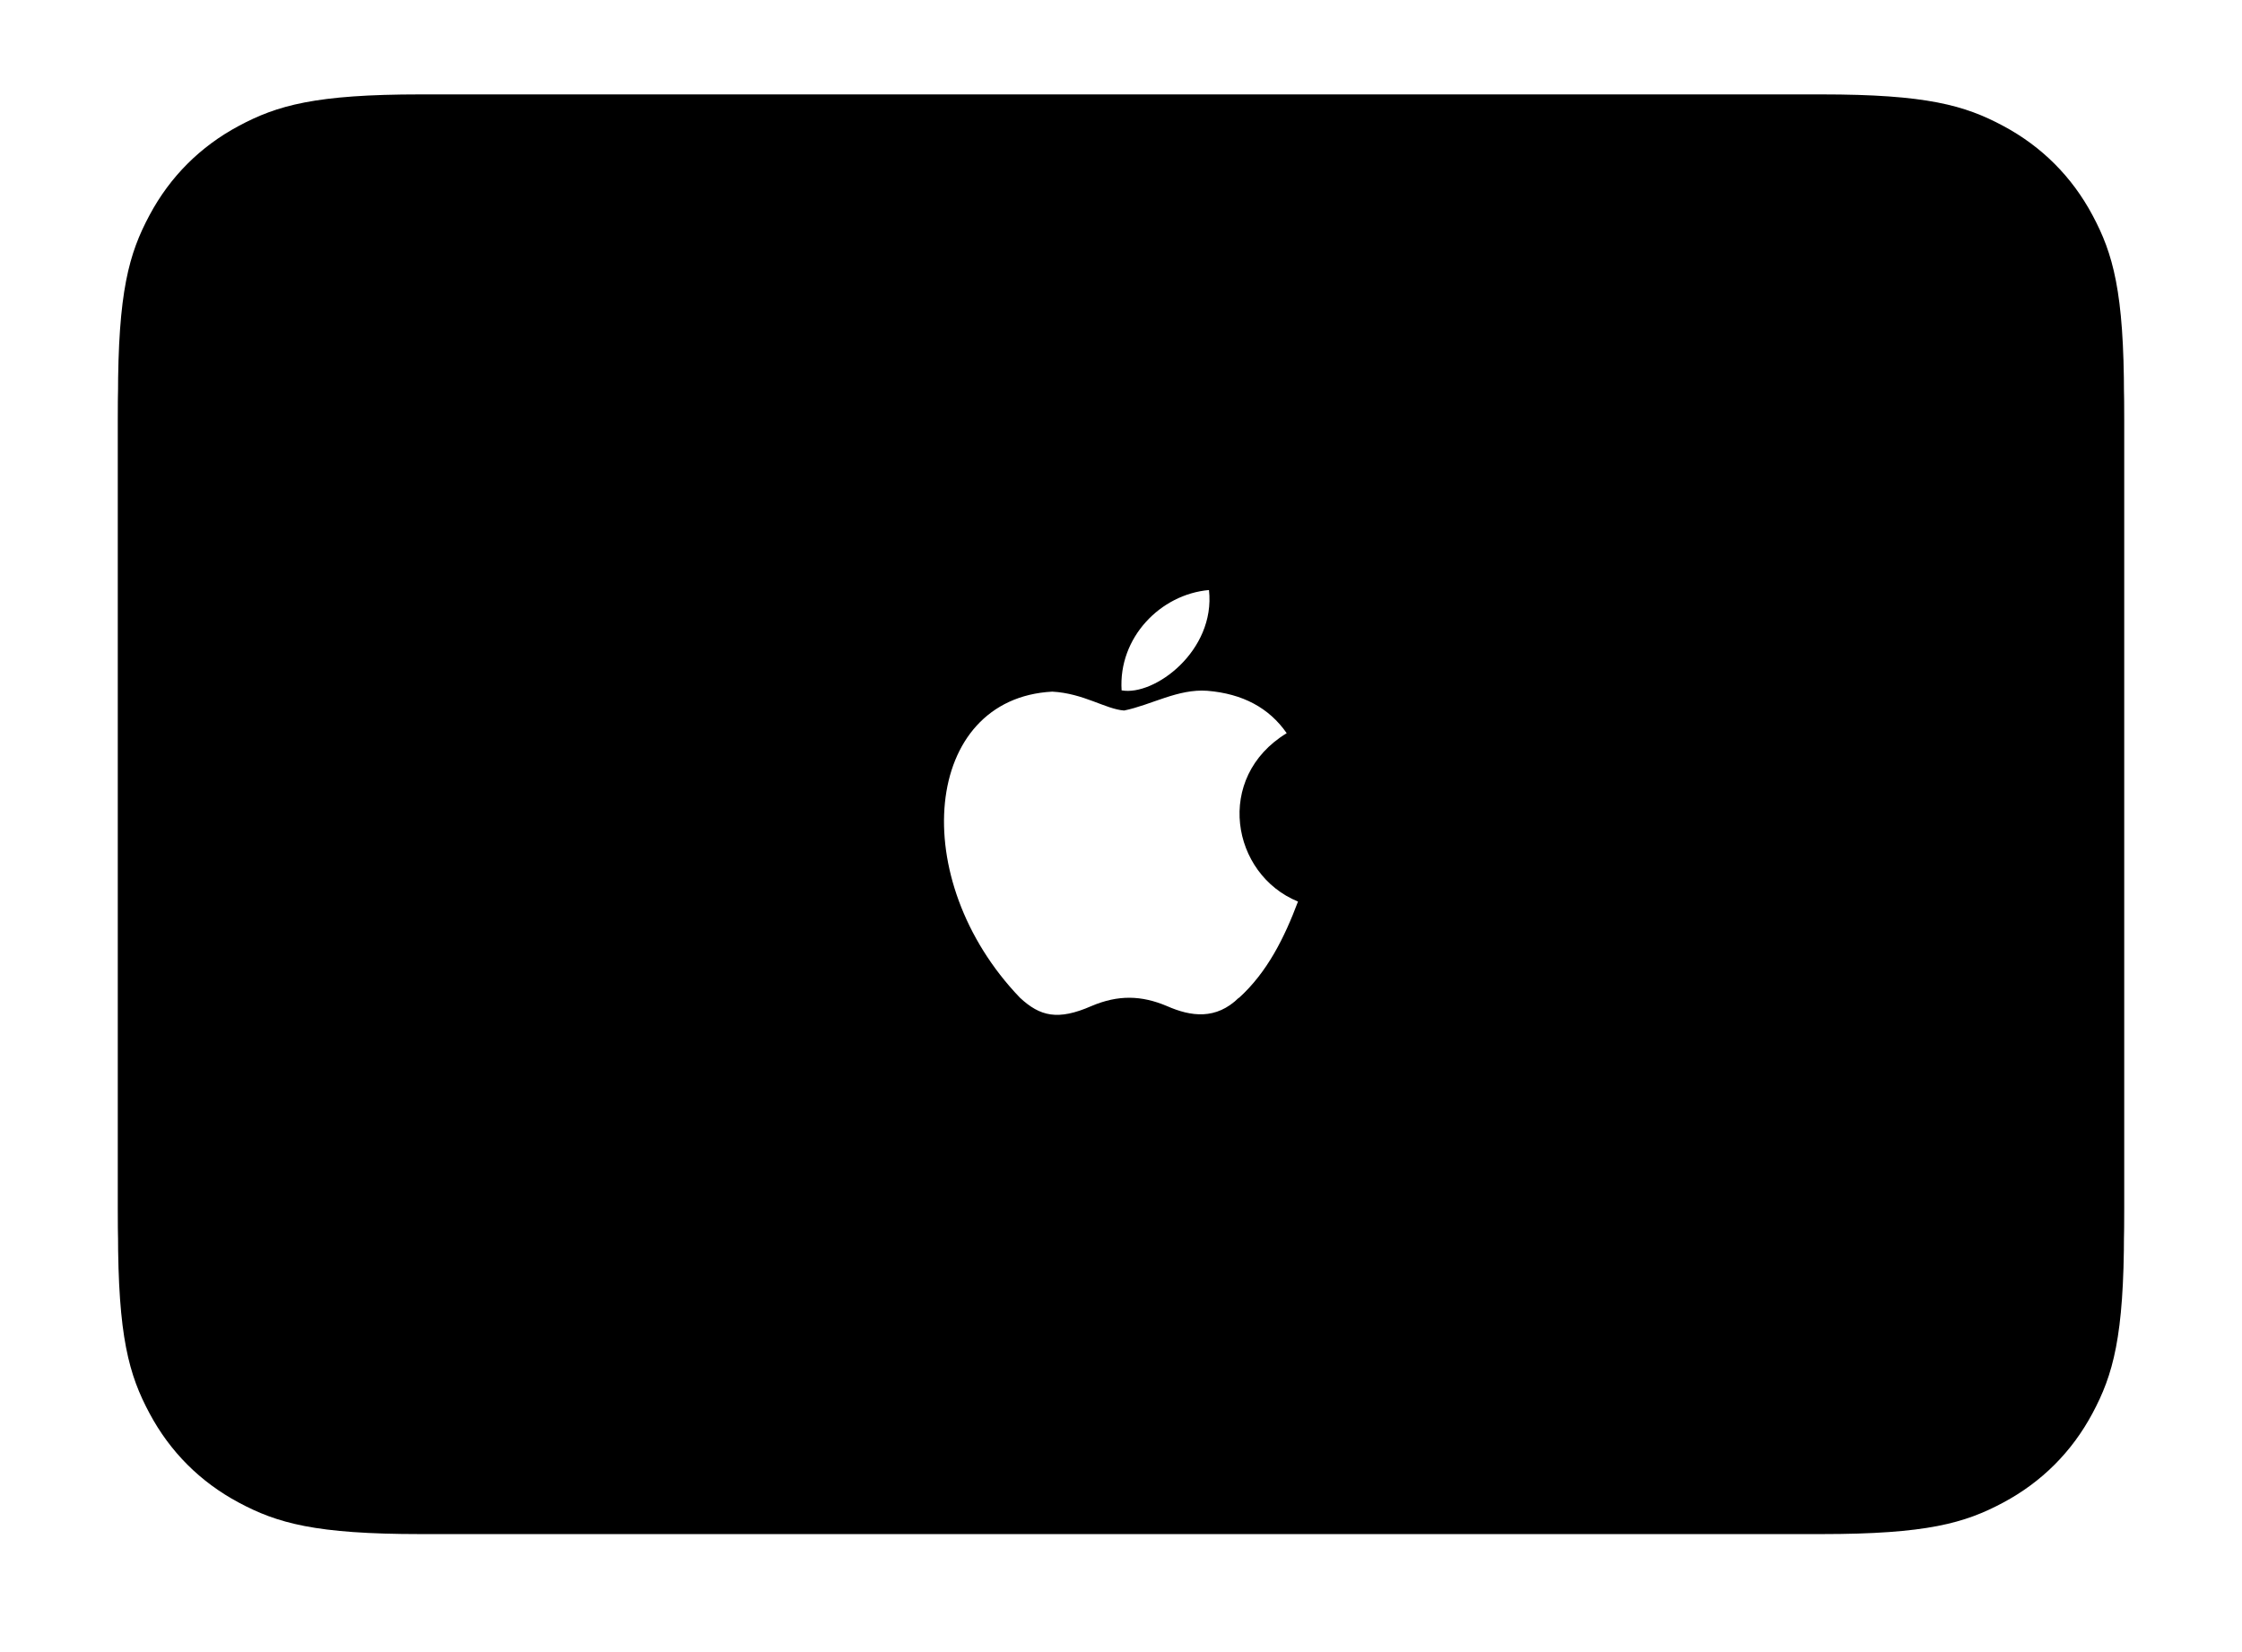 <?xml version="1.0" encoding="UTF-8"?>
<svg width="95px" height="70px" viewBox="0 0 95 70" version="1.1" xmlns="http://www.w3.org/2000/svg" xmlns:xlink="http://www.w3.org/1999/xlink">
    <title>social-button-1 copy</title>
    <defs>
        <path d="M12.819,2.20258226e-15 L72.181,5.17920154e-16 C76.638,-3.00926524e-16 78.255,0.464 79.884,1.336 C81.514,2.207 82.793,3.486 83.664,5.116 C84.536,6.745 85,8.362 85,12.819 L85,47.181 C85,51.638 84.536,53.255 83.664,54.884 C82.793,56.514 81.514,57.793 79.884,58.664 C78.255,59.536 76.638,60 72.181,60 L12.819,60 C8.362,60 6.745,59.536 5.116,58.664 C3.486,57.793 2.207,56.514 1.336,54.884 C0.464,53.255 2.00617683e-16,51.638 -3.45280103e-16,47.181 L3.45280103e-16,12.819 C-2.00617683e-16,8.362 0.464,6.745 1.336,5.116 C2.207,3.486 3.486,2.207 5.116,1.336 C6.745,0.464 8.362,-1.27976373e-15 12.819,2.20258226e-15 Z" id="path-1"></path>
        <filter x="-9.4%" y="-11.7%" width="118.8%" height="126.7%" filterUnits="objectBoundingBox" id="filter-2">
            <feOffset dx="0" dy="1" in="SourceAlpha" result="shadowOffsetOuter1"></feOffset>
            <feGaussianBlur stdDeviation="2.5" in="shadowOffsetOuter1" result="shadowBlurOuter1"></feGaussianBlur>
            <feColorMatrix values="0 0 0 0 0   0 0 0 0 0   0 0 0 0 0  0 0 0 0.1 0" type="matrix" in="shadowBlurOuter1"></feColorMatrix>
        </filter>
    </defs>
    <g id="Stream-Online" stroke="none" stroke-width="1" fill="none" fill-rule="evenodd">
        <g id="Stream-Online---need-autorithation" transform="translate(-727, -382)">
            <g id="social-buttons" transform="translate(417, 386)">
                <g id="social-button-1-copy" transform="translate(315, 0)">
                    <g id="Rectangle-3">
                        <use fill="black" fill-opacity="1" filter="url(#filter-2)" xlink:href="#path-1"></use>
                        <use fill="#000000" fill-rule="evenodd" xlink:href="#path-1"></use>
                    </g>
                    <path d="M47.492,38.275 C46.527,39.223 45.463,39.075 44.448,38.628 C43.37,38.172 42.384,38.144 41.245,38.628 C39.826,39.248 39.073,39.068 38.219,38.275 C33.395,33.249 34.107,25.593 39.589,25.305 C40.919,25.377 41.85,26.049 42.633,26.105 C43.797,25.866 44.911,25.179 46.157,25.269 C47.654,25.392 48.774,25.99 49.521,27.065 C46.442,28.939 47.172,33.046 50,34.199 C49.434,35.703 48.708,37.189 47.49,38.288 L47.492,38.275 Z M42.526,25.251 C42.382,23.018 44.171,21.18 46.228,21 C46.511,23.576 43.914,25.503 42.526,25.251 Z" id="Shape" fill="#FFFFFF" fill-rule="nonzero"></path>
                </g>
            </g>
        </g>
    </g>
</svg>